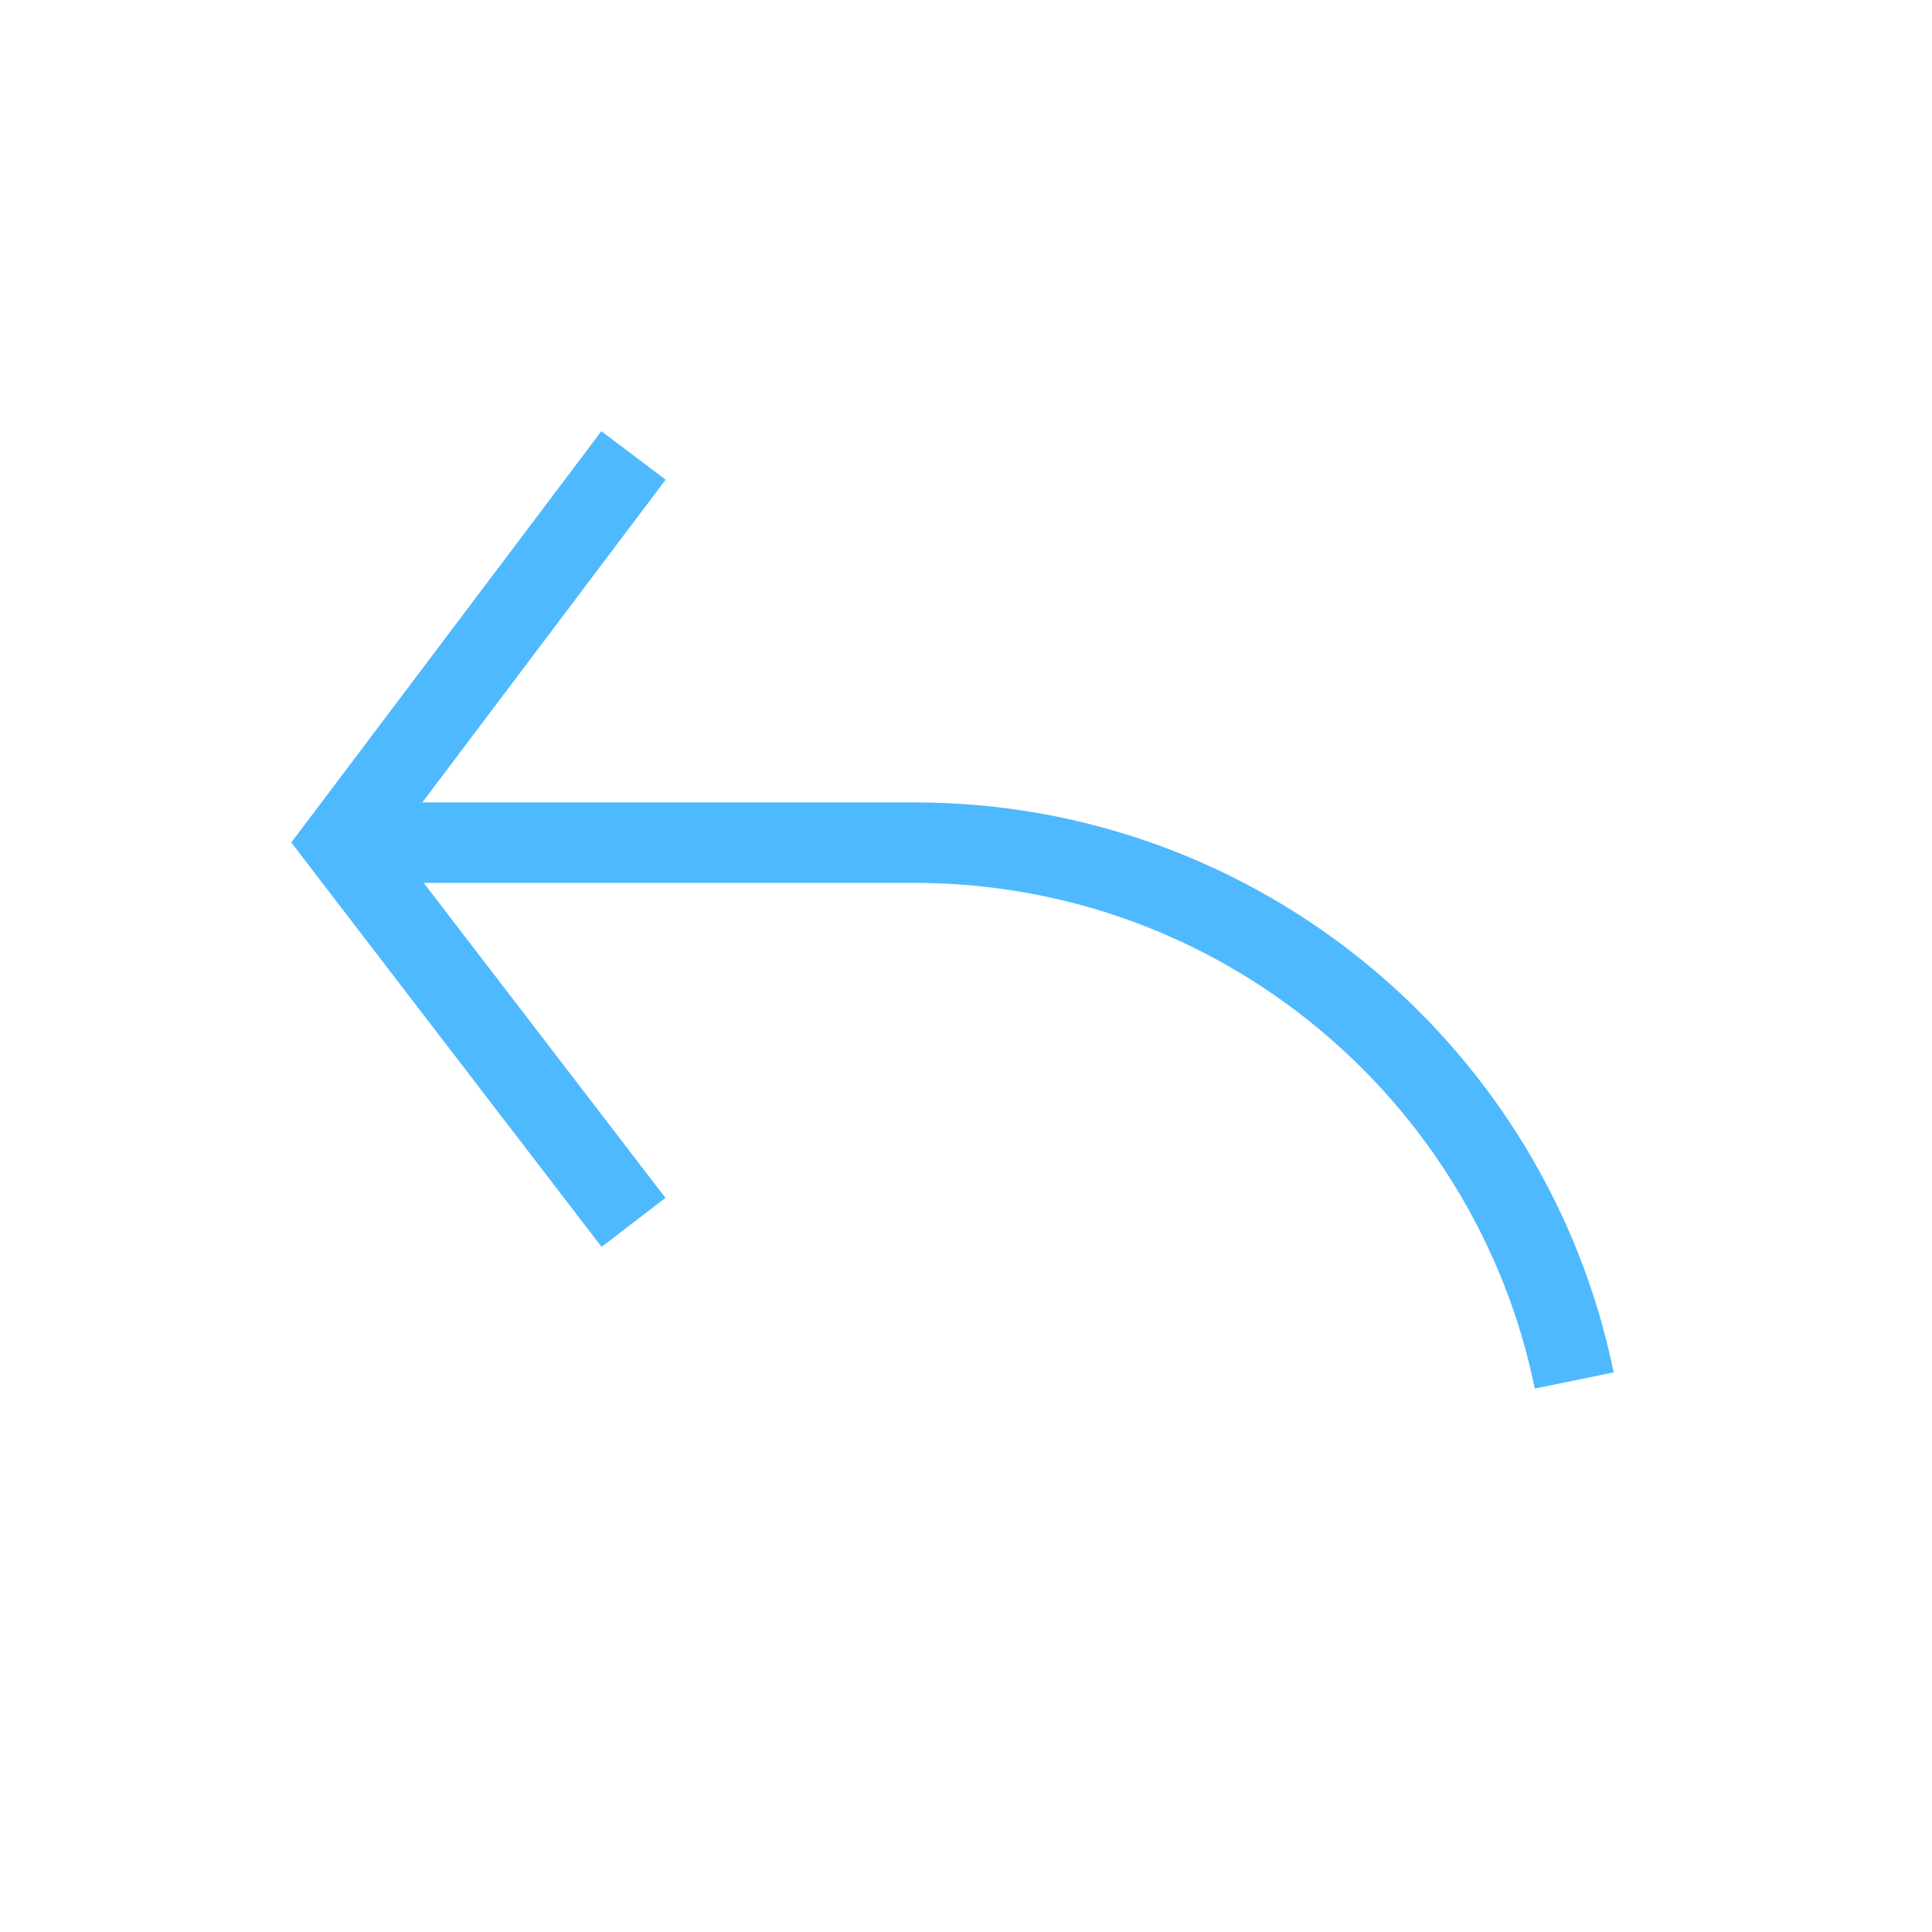 <?xml version="1.0" encoding="utf-8"?>
<!-- Generator: Adobe Illustrator 17.0.0, SVG Export Plug-In . SVG Version: 6.00 Build 0)  -->
<!DOCTYPE svg PUBLIC "-//W3C//DTD SVG 1.1//EN" "http://www.w3.org/Graphics/SVG/1.1/DTD/svg11.dtd">
<svg version="1.1" id="Layer_1" xmlns="http://www.w3.org/2000/svg" xmlns:xlink="http://www.w3.org/1999/xlink" x="0px" y="0px"
	 width="72px" height="72px" viewBox="0 0 72 72" enable-background="new 0 0 72 72" xml:space="preserve">
<g>
	<g>
		<polyline fill="none" stroke="#4EB9FF" stroke-width="3" points="23.609,45.555 12.74,31.39 23.609,16.973 		"/>
		<path fill="none" stroke="#4EB9FF" stroke-width="3" d="M58.667,51.447c-2.34-11.439-12.462-20.044-24.593-20.044H13.588"/>
	</g>
</g>
</svg>

